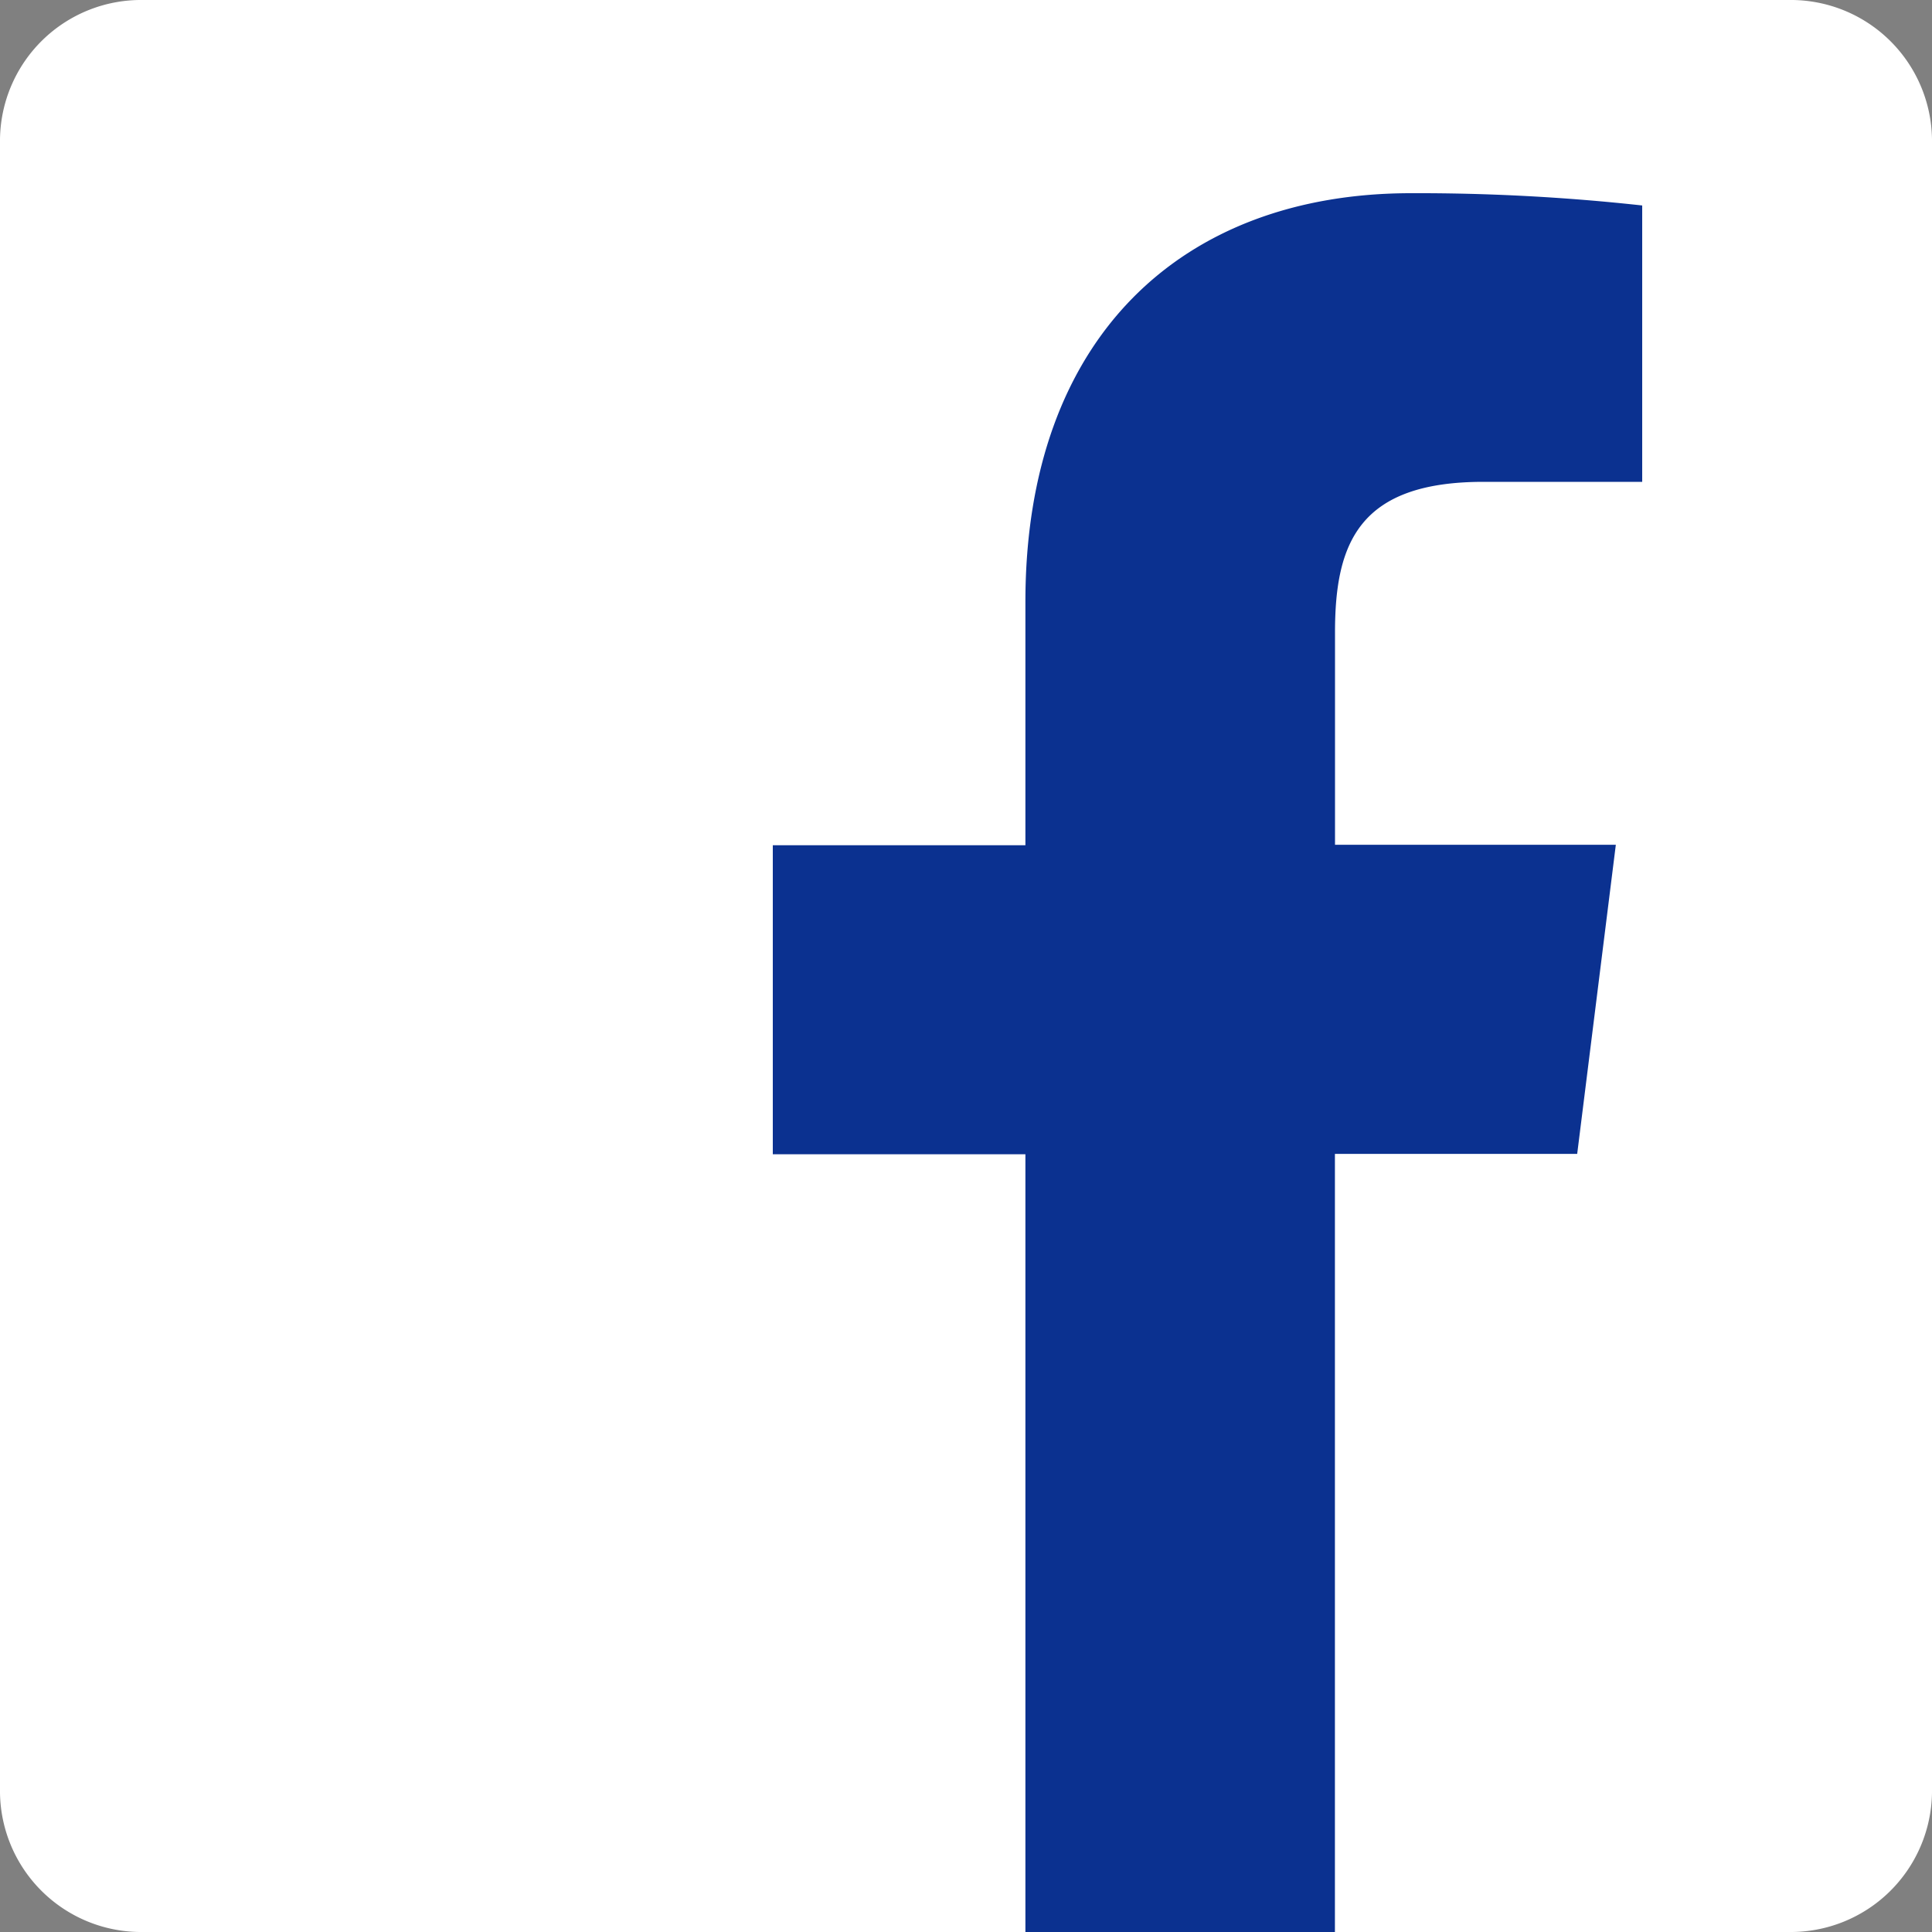 <svg xmlns="http://www.w3.org/2000/svg" width="20" height="20" viewBox="0 0 20 20">
  <rect x="0" y="0" width="20" height="20" fill="#808080" stroke="none"/>
  <g id="Group_2602" data-name="Group 2602" transform="translate(-730 -7282)">
    <path id="Path" d="M18.52,0H1.476A1.46,1.46,0,0,0,0,1.441V18.557A1.461,1.461,0,0,0,1.476,20H18.52A1.463,1.463,0,0,0,20,18.557V1.441A1.462,1.462,0,0,0,18.52,0Z" transform="translate(730 7282)" fill="#fff"/>
    <path id="Shape" d="M2.615,18V9.949H0V6.75H2.615V4.229C2.615,1.491,4.238,0,6.607,0A21.294,21.294,0,0,1,9,.127V2.988H7.357c-1.289,0-1.537.633-1.537,1.557v2.2H8.727l-.4,3.2H5.819V18" transform="translate(738 7284)" fill="#0b3190"/>
  </g>
</svg>
